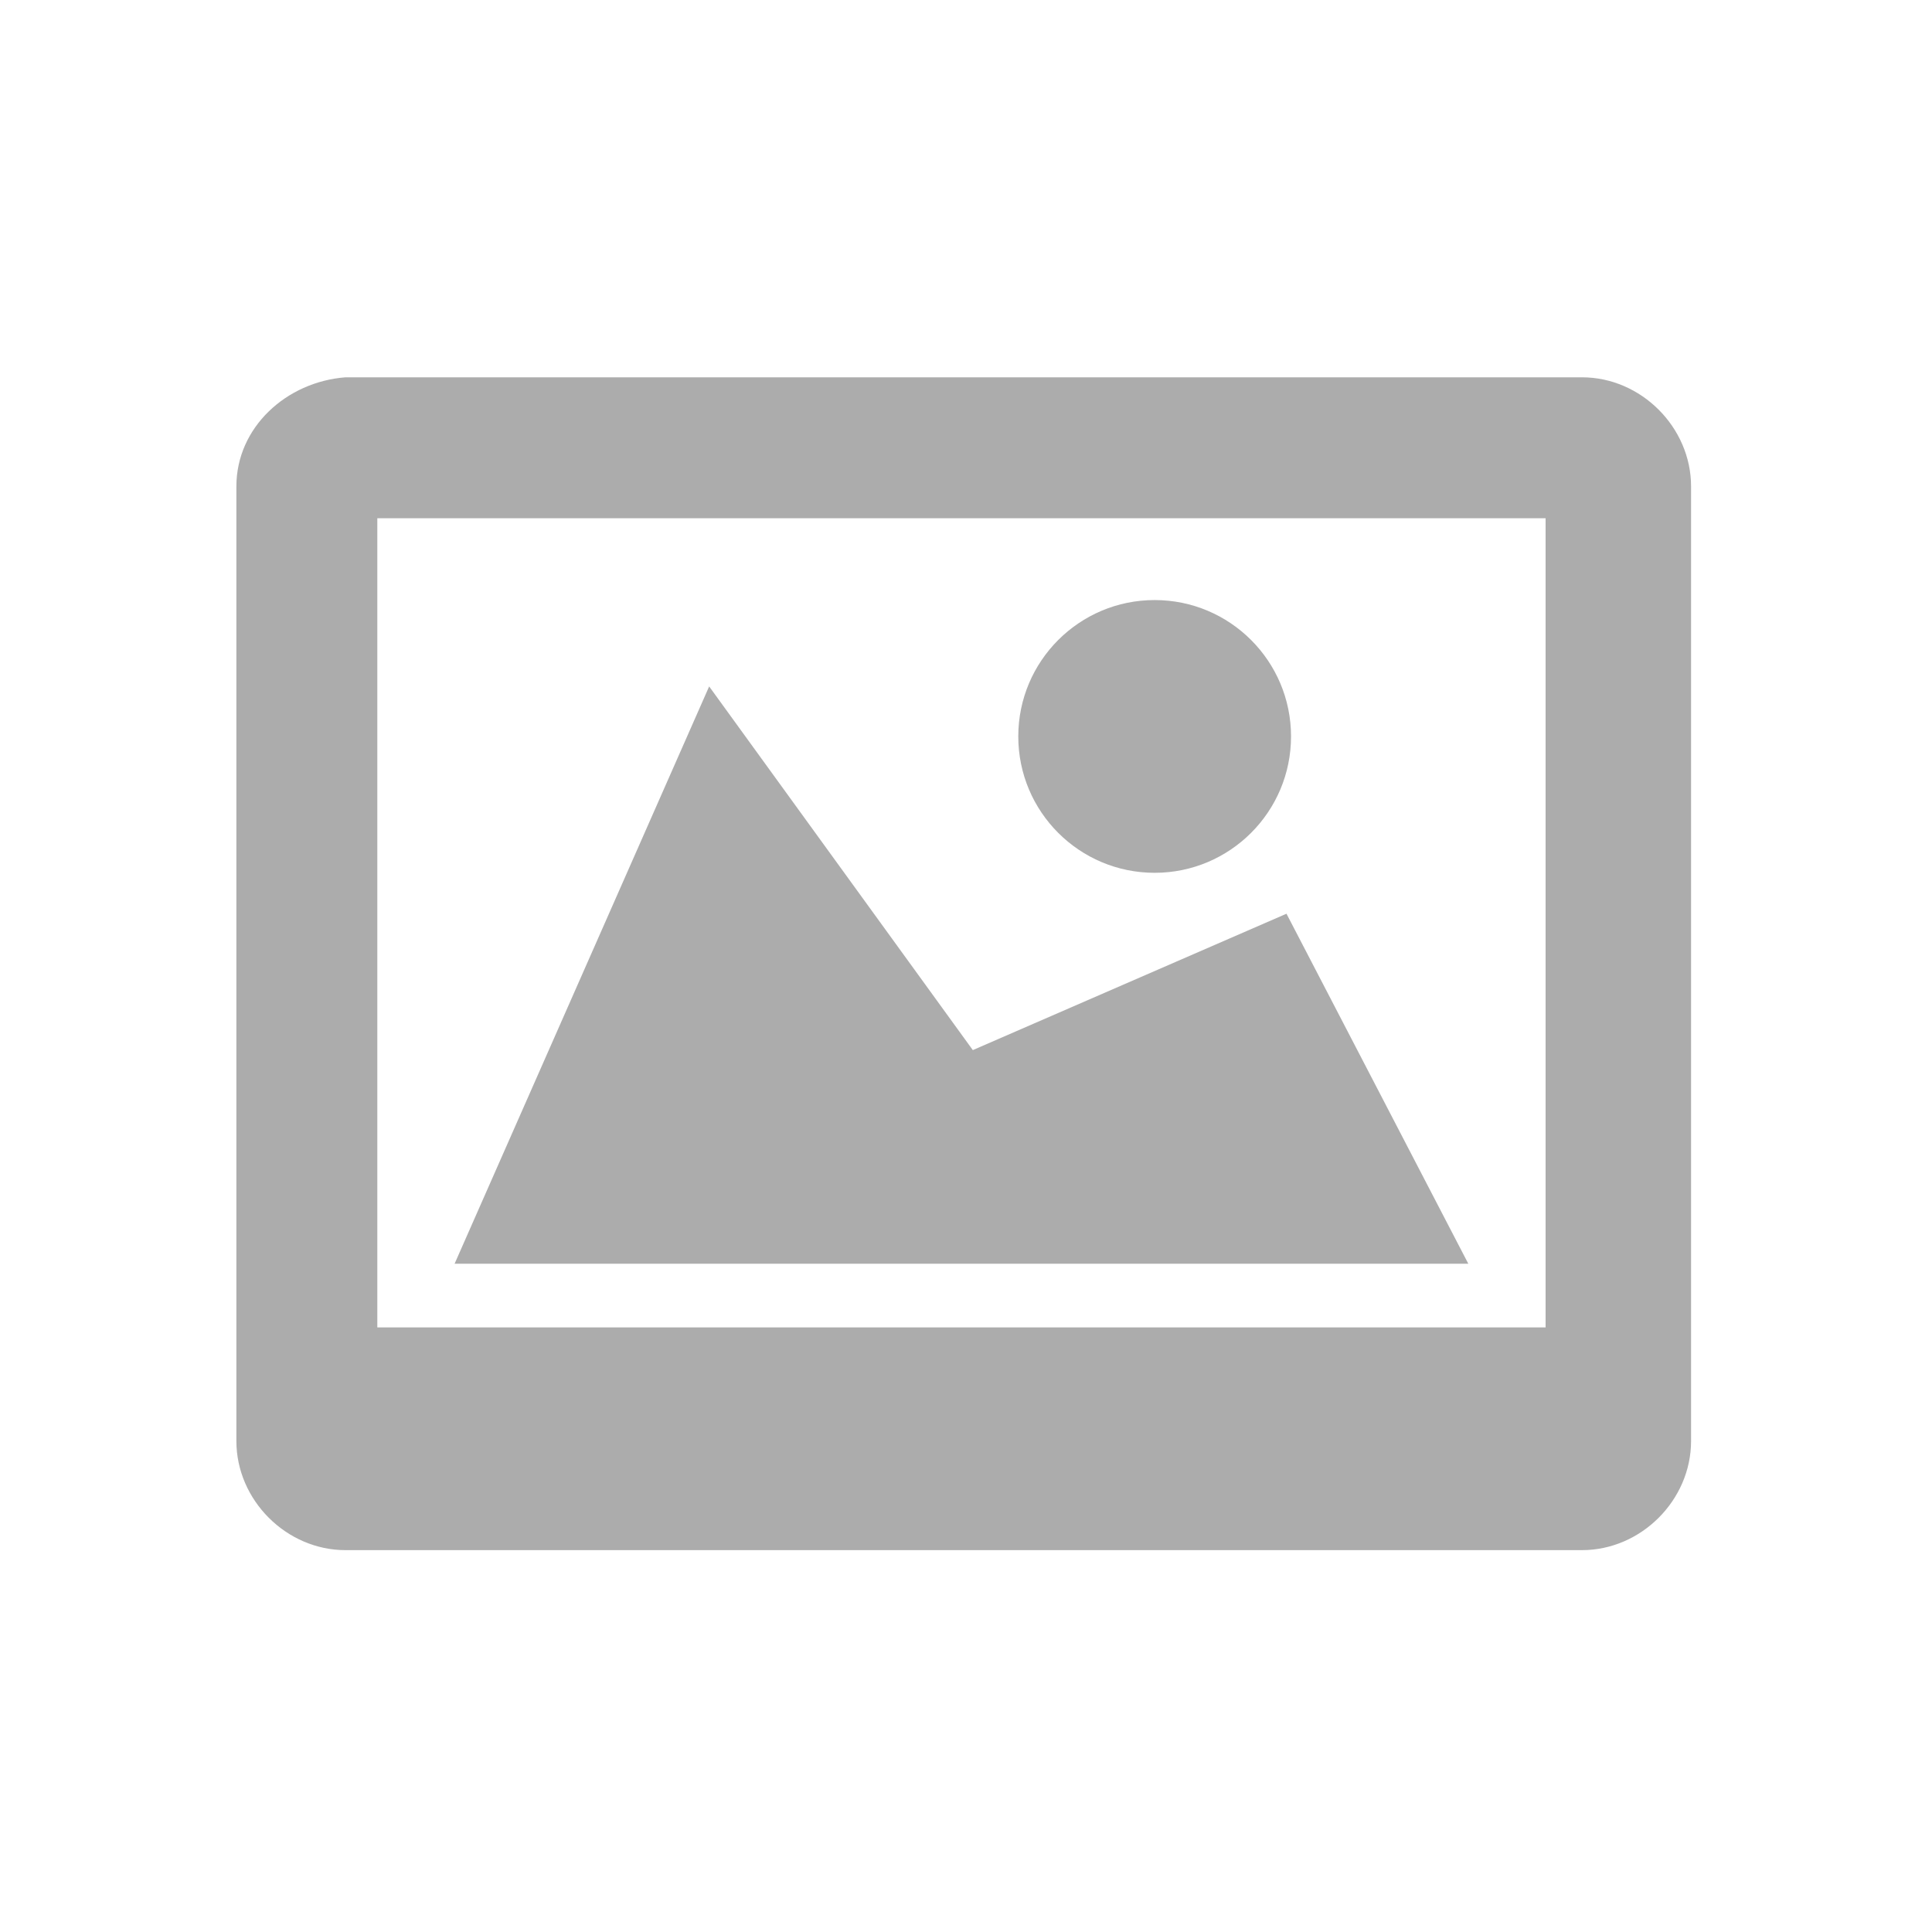 <?xml version="1.0" encoding="utf-8"?>
<!-- Generator: Adobe Illustrator 21.1.0, SVG Export Plug-In . SVG Version: 6.00 Build 0)  -->
<svg version="1.1" id="Capa_1" xmlns="http://www.w3.org/2000/svg" xmlns:xlink="http://www.w3.org/1999/xlink" x="0px" y="0px"
	 viewBox="0 0 42.5 42.5" style="enable-background:new 0 0 42.5 42.5;" xml:space="preserve">
<style type="text/css">
	.st0{fill:#ACACAC;}
</style>
<g>
	<path class="st0" d="M5.2,10.7v21c0,1.3,1.1,2.4,2.4,2.4h27.2c1.3,0,2.4-1.1,2.4-2.4v-21c0-1.3-1.1-2.4-2.4-2.4H7.6
		C6.3,8.4,5.2,9.4,5.2,10.7z M34,29.2H8.3V11.4H34V29.2z"/>
	<polygon class="st0" points="28.3,20.1 21.4,23.1 15.6,15.1 10,27.8 32.3,27.8 	"/>
	<circle class="st0" cx="25.4" cy="16.2" r="3"/>
</g>
</svg>
